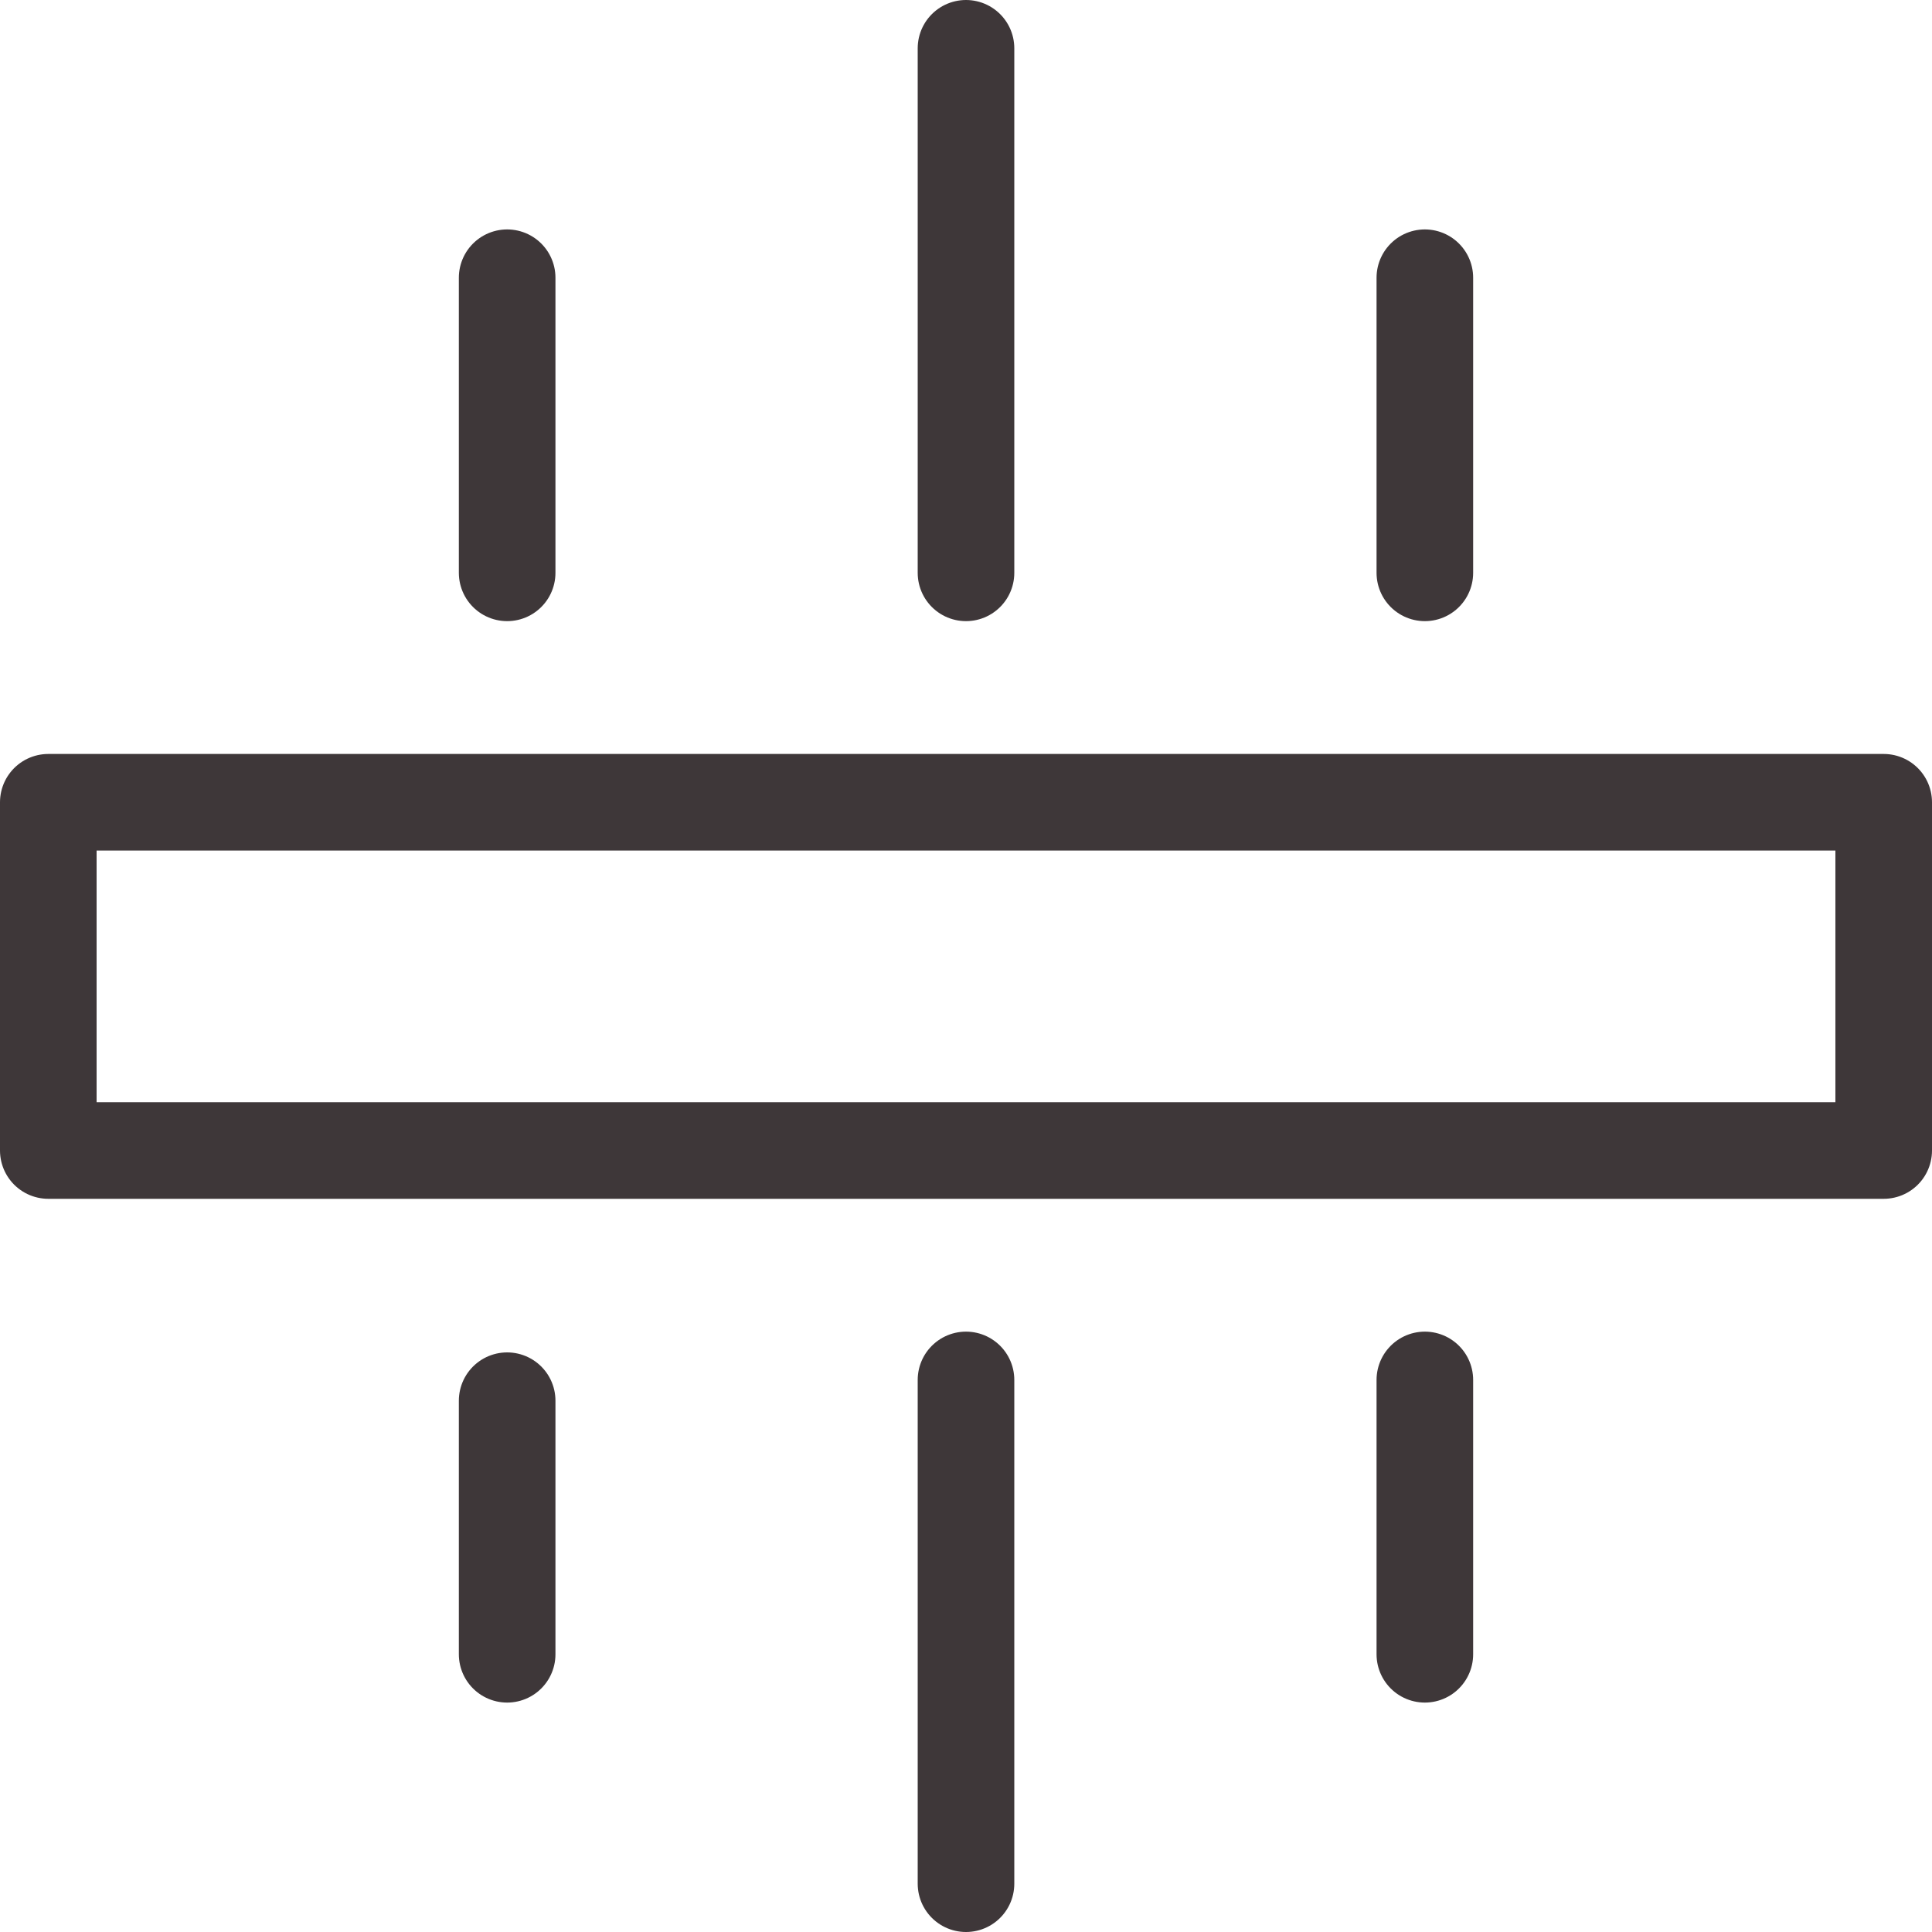 <?xml version="1.0" encoding="UTF-8"?><svg id="uuid-97e03015-3bc2-49ff-a0f9-87665f2ce0c7" xmlns="http://www.w3.org/2000/svg" viewBox="0 0 40 40"><rect x="1" y="16.61" width="38" height="7.21" style="fill:none; stroke:#3e3739; stroke-linecap:round; stroke-linejoin:round; stroke-width:2px;"/><line x1="10.5" y1="29" x2="10.5" y2="34.25" style="fill:none; stroke:#3e3739; stroke-linecap:round; stroke-linejoin:round; stroke-width:2px;"/><line x1="10.5" y1="5.75" x2="10.5" y2="11.86" style="fill:none; stroke:#3e3739; stroke-linecap:round; stroke-linejoin:round; stroke-width:2px;"/><line x1="29.5" y1="28.57" x2="29.5" y2="34.25" style="fill:none; stroke:#3e3739; stroke-linecap:round; stroke-linejoin:round; stroke-width:2px;"/><line x1="29.5" y1="5.75" x2="29.5" y2="11.86" style="fill:none; stroke:#3e3739; stroke-linecap:round; stroke-linejoin:round; stroke-width:2px;"/><line x1="20" y1="28.57" x2="20" y2="39" style="fill:none; stroke:#3e3739; stroke-linecap:round; stroke-linejoin:round; stroke-width:2px;"/><line x1="20" y1="1" x2="20" y2="11.86" style="fill:none; stroke:#3e3739; stroke-linecap:round; stroke-linejoin:round; stroke-width:2px;"/></svg>